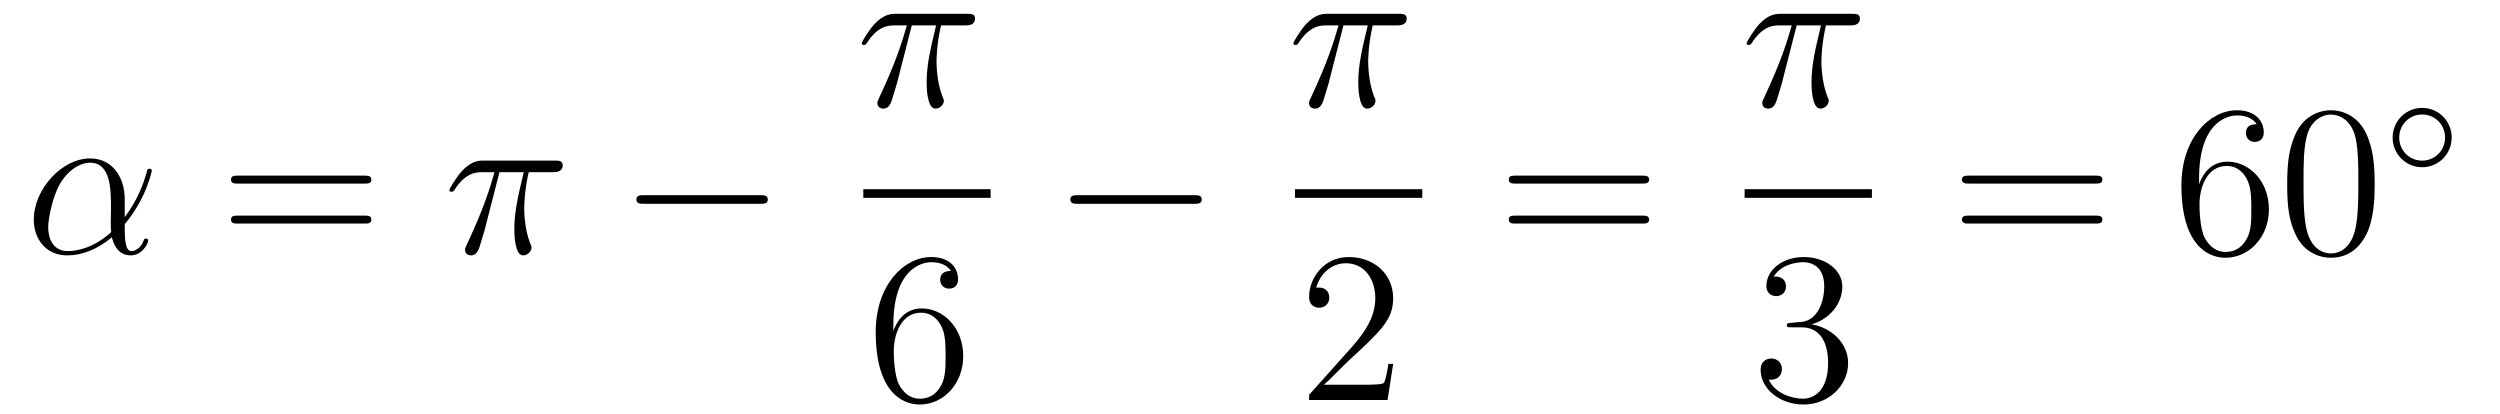 <?xml version='1.0'?>
<!-- This file was generated by dvisvgm 1.14.1 -->
<svg height='23pt' version='1.1' viewBox='0 -23 139 23' width='139pt' xmlns='http://www.w3.org/2000/svg' xmlns:xlink='http://www.w3.org/1999/xlink'>
<g id='page1'>
<g transform='matrix(1 0 0 1 -127 644)'>
<path d='M133.935 -655.944C133.935 -657.104 133.277 -658.192 132.01 -658.192C130.444 -658.192 128.878 -656.482 128.878 -654.785C128.878 -653.745 129.524 -652.8 130.743 -652.8C131.484 -652.8 132.369 -653.088 133.218 -653.805C133.385 -653.135 133.755 -652.8 134.269 -652.8C134.915 -652.8 135.238 -653.47 135.238 -653.625C135.238 -653.733 135.154 -653.733 135.118 -653.733C135.023 -653.733 135.011 -653.697 134.975 -653.601C134.867 -653.302 134.592 -653.04 134.305 -653.04C133.935 -653.04 133.935 -653.805 133.935 -654.534C135.154 -655.992 135.441 -657.498 135.441 -657.51C135.441 -657.618 135.345 -657.618 135.309 -657.618C135.202 -657.618 135.19 -657.582 135.142 -657.367C134.987 -656.841 134.676 -655.908 133.935 -654.928V-655.944ZM133.182 -654.092C132.13 -653.147 131.185 -653.04 130.767 -653.04C129.918 -653.04 129.679 -653.793 129.679 -654.354C129.679 -654.868 129.942 -656.088 130.313 -656.745C130.803 -657.582 131.472 -657.953 132.01 -657.953C133.17 -657.953 133.17 -656.434 133.17 -655.43C133.17 -655.132 133.158 -654.821 133.158 -654.522C133.158 -654.283 133.17 -654.223 133.182 -654.092Z' fill-rule='evenodd'/>
<path d='M147.267 -656.793C147.434 -656.793 147.649 -656.793 147.649 -657.008C147.649 -657.235 147.446 -657.235 147.267 -657.235H140.226C140.058 -657.235 139.843 -657.235 139.843 -657.02C139.843 -656.793 140.046 -656.793 140.226 -656.793H147.267ZM147.267 -654.57C147.434 -654.57 147.649 -654.57 147.649 -654.785C147.649 -655.012 147.446 -655.012 147.267 -655.012H140.226C140.058 -655.012 139.843 -655.012 139.843 -654.797C139.843 -654.57 140.046 -654.57 140.226 -654.57H147.267Z' fill-rule='evenodd'/>
<path d='M154.771 -657.427H156.122C155.799 -656.088 155.596 -655.215 155.596 -654.259C155.596 -654.092 155.596 -652.8 156.086 -652.8C156.337 -652.8 156.552 -653.028 156.552 -653.231C156.552 -653.291 156.552 -653.314 156.468 -653.494C156.146 -654.319 156.146 -655.347 156.146 -655.43C156.146 -655.502 156.146 -656.351 156.397 -657.427H157.735C157.891 -657.427 158.285 -657.427 158.285 -657.809C158.285 -658.072 158.058 -658.072 157.843 -658.072H153.91C153.635 -658.072 153.229 -658.072 152.679 -657.487C152.368 -657.14 151.986 -656.506 151.986 -656.434C151.986 -656.363 152.045 -656.339 152.117 -656.339C152.201 -656.339 152.213 -656.375 152.273 -656.447C152.894 -657.427 153.516 -657.427 153.814 -657.427H154.496C154.233 -656.53 153.934 -655.49 152.954 -653.398C152.858 -653.207 152.858 -653.183 152.858 -653.111C152.858 -652.86 153.073 -652.8 153.181 -652.8C153.528 -652.8 153.623 -653.111 153.767 -653.613C153.958 -654.223 153.958 -654.247 154.077 -654.725L154.771 -657.427Z' fill-rule='evenodd'/>
<path d='M169.27 -655.669C169.473 -655.669 169.689 -655.669 169.689 -655.908C169.689 -656.148 169.473 -656.148 169.27 -656.148H162.803C162.6 -656.148 162.384 -656.148 162.384 -655.908C162.384 -655.669 162.6 -655.669 162.803 -655.669H169.27Z' fill-rule='evenodd'/>
<path d='M177.696 -665.587H179.047C178.724 -664.248 178.521 -663.375 178.521 -662.419C178.521 -662.252 178.521 -660.96 179.011 -660.96C179.262 -660.96 179.477 -661.188 179.477 -661.391C179.477 -661.451 179.477 -661.474 179.393 -661.654C179.071 -662.479 179.071 -663.507 179.071 -663.59C179.071 -663.662 179.071 -664.511 179.322 -665.587H180.661C180.816 -665.587 181.211 -665.587 181.211 -665.969C181.211 -666.232 180.983 -666.232 180.768 -666.232H176.835C176.56 -666.232 176.154 -666.232 175.604 -665.647C175.293 -665.3 174.911 -664.666 174.911 -664.594C174.911 -664.523 174.971 -664.499 175.042 -664.499C175.126 -664.499 175.138 -664.535 175.198 -664.607C175.819 -665.587 176.441 -665.587 176.74 -665.587H177.421C177.158 -664.69 176.859 -663.65 175.879 -661.558C175.783 -661.367 175.783 -661.343 175.783 -661.271C175.783 -661.02 175.999 -660.96 176.106 -660.96C176.453 -660.96 176.548 -661.271 176.692 -661.773C176.883 -662.383 176.883 -662.407 177.003 -662.885L177.696 -665.587Z' fill-rule='evenodd'/>
<path d='M175 -656H182.078V-656.481H175'/>
<path d='M176.67 -648.92C176.67 -651.944 178.141 -652.422 178.786 -652.422C179.217 -652.422 179.647 -652.291 179.874 -651.933C179.731 -651.933 179.276 -651.933 179.276 -651.442C179.276 -651.179 179.456 -650.952 179.767 -650.952C180.065 -650.952 180.268 -651.132 180.268 -651.478C180.268 -652.1 179.814 -652.709 178.774 -652.709C177.268 -652.709 175.69 -651.168 175.69 -648.537C175.69 -645.25 177.125 -644.509 178.141 -644.509C179.444 -644.509 180.555 -645.645 180.555 -647.199C180.555 -648.788 179.444 -649.852 178.248 -649.852C177.184 -649.852 176.79 -648.932 176.67 -648.597V-648.92ZM178.141 -644.832C177.387 -644.832 177.029 -645.501 176.921 -645.752C176.814 -646.063 176.694 -646.649 176.694 -647.486C176.694 -648.43 177.125 -649.613 178.201 -649.613C178.858 -649.613 179.205 -649.171 179.384 -648.765C179.575 -648.322 179.575 -647.725 179.575 -647.211C179.575 -646.601 179.575 -646.063 179.348 -645.609C179.049 -645.035 178.619 -644.832 178.141 -644.832Z' fill-rule='evenodd'/>
<path d='M193.398 -655.669C193.601 -655.669 193.817 -655.669 193.817 -655.908C193.817 -656.148 193.601 -656.148 193.398 -656.148H186.931C186.728 -656.148 186.512 -656.148 186.512 -655.908C186.512 -655.669 186.728 -655.669 186.931 -655.669H193.398Z' fill-rule='evenodd'/>
<path d='M201.696 -665.587H203.047C202.724 -664.248 202.52 -663.375 202.52 -662.419C202.52 -662.252 202.52 -660.96 203.011 -660.96C203.262 -660.96 203.477 -661.188 203.477 -661.391C203.477 -661.451 203.477 -661.474 203.394 -661.654C203.071 -662.479 203.071 -663.507 203.071 -663.59C203.071 -663.662 203.071 -664.511 203.322 -665.587H204.661C204.816 -665.587 205.211 -665.587 205.211 -665.969C205.211 -666.232 204.984 -666.232 204.768 -666.232H200.836C200.561 -666.232 200.154 -666.232 199.604 -665.647C199.294 -665.3 198.911 -664.666 198.911 -664.594C198.911 -664.523 198.971 -664.499 199.042 -664.499C199.126 -664.499 199.138 -664.535 199.198 -664.607C199.819 -665.587 200.441 -665.587 200.74 -665.587H201.421C201.158 -664.69 200.86 -663.65 199.879 -661.558C199.783 -661.367 199.783 -661.343 199.783 -661.271C199.783 -661.02 199.999 -660.96 200.106 -660.96C200.453 -660.96 200.549 -661.271 200.692 -661.773C200.884 -662.383 200.884 -662.407 201.002 -662.885L201.696 -665.587Z' fill-rule='evenodd'/>
<path d='M199 -656H206.078V-656.481H199'/>
<path d='M204.46 -646.768H204.197C204.161 -646.565 204.065 -645.907 203.946 -645.716C203.862 -645.609 203.18 -645.609 202.822 -645.609H200.611C200.934 -645.884 201.662 -646.649 201.973 -646.936C203.79 -648.609 204.46 -649.231 204.46 -650.414C204.46 -651.789 203.372 -652.709 201.985 -652.709C200.599 -652.709 199.786 -651.526 199.786 -650.498C199.786 -649.888 200.312 -649.888 200.347 -649.888C200.599 -649.888 200.909 -650.067 200.909 -650.45C200.909 -650.785 200.682 -651.012 200.347 -651.012C200.24 -651.012 200.216 -651.012 200.18 -651C200.407 -651.813 201.053 -652.363 201.83 -652.363C202.846 -652.363 203.467 -651.514 203.467 -650.414C203.467 -649.398 202.882 -648.513 202.201 -647.748L199.786 -645.047V-644.76H204.149L204.46 -646.768Z' fill-rule='evenodd'/>
<path d='M218.309 -656.793C218.477 -656.793 218.692 -656.793 218.692 -657.008C218.692 -657.235 218.489 -657.235 218.309 -657.235H211.268C211.1 -657.235 210.886 -657.235 210.886 -657.02C210.886 -656.793 211.088 -656.793 211.268 -656.793H218.309ZM218.309 -654.57C218.477 -654.57 218.692 -654.57 218.692 -654.785C218.692 -655.012 218.489 -655.012 218.309 -655.012H211.268C211.1 -655.012 210.886 -655.012 210.886 -654.797C210.886 -654.57 211.088 -654.57 211.268 -654.57H218.309Z' fill-rule='evenodd'/>
<path d='M226.896 -665.587H228.247C227.924 -664.248 227.72 -663.375 227.72 -662.419C227.72 -662.252 227.72 -660.96 228.211 -660.96C228.462 -660.96 228.677 -661.188 228.677 -661.391C228.677 -661.451 228.677 -661.474 228.594 -661.654C228.271 -662.479 228.271 -663.507 228.271 -663.59C228.271 -663.662 228.271 -664.511 228.522 -665.587H229.861C230.016 -665.587 230.411 -665.587 230.411 -665.969C230.411 -666.232 230.184 -666.232 229.968 -666.232H226.036C225.761 -666.232 225.354 -666.232 224.804 -665.647C224.494 -665.3 224.111 -664.666 224.111 -664.594C224.111 -664.523 224.171 -664.499 224.242 -664.499C224.326 -664.499 224.338 -664.535 224.398 -664.607C225.019 -665.587 225.641 -665.587 225.94 -665.587H226.621C226.358 -664.69 226.06 -663.65 225.079 -661.558C224.983 -661.367 224.983 -661.343 224.983 -661.271C224.983 -661.02 225.199 -660.96 225.306 -660.96C225.653 -660.96 225.749 -661.271 225.892 -661.773C226.084 -662.383 226.084 -662.407 226.202 -662.885L226.896 -665.587Z' fill-rule='evenodd'/>
<path d='M224 -656H231.078V-656.481H224'/>
<path d='M226.6 -649.052C226.397 -649.04 226.349 -649.027 226.349 -648.92C226.349 -648.801 226.409 -648.801 226.624 -648.801H227.173C228.19 -648.801 228.643 -647.964 228.643 -646.816C228.643 -645.25 227.831 -644.832 227.245 -644.832C226.672 -644.832 225.691 -645.107 225.344 -645.896C225.727 -645.836 226.074 -646.051 226.074 -646.481C226.074 -646.828 225.822 -647.067 225.488 -647.067C225.2 -647.067 224.89 -646.9 224.89 -646.446C224.89 -645.382 225.954 -644.509 227.281 -644.509C228.703 -644.509 229.756 -645.597 229.756 -646.804C229.756 -647.904 228.871 -648.765 227.723 -648.968C228.763 -649.267 229.433 -650.139 229.433 -651.072C229.433 -652.016 228.452 -652.709 227.293 -652.709C226.098 -652.709 225.212 -651.98 225.212 -651.108C225.212 -650.629 225.583 -650.534 225.763 -650.534C226.014 -650.534 226.301 -650.713 226.301 -651.072C226.301 -651.454 226.014 -651.622 225.751 -651.622C225.679 -651.622 225.655 -651.622 225.619 -651.61C226.074 -652.422 227.197 -652.422 227.257 -652.422C227.652 -652.422 228.428 -652.243 228.428 -651.072C228.428 -650.845 228.392 -650.175 228.046 -649.661C227.688 -649.135 227.281 -649.099 226.958 -649.087L226.6 -649.052Z' fill-rule='evenodd'/>
<path d='M243.509 -656.793C243.677 -656.793 243.892 -656.793 243.892 -657.008C243.892 -657.235 243.689 -657.235 243.509 -657.235H236.468C236.3 -657.235 236.086 -657.235 236.086 -657.02C236.086 -656.793 236.288 -656.793 236.468 -656.793H243.509ZM243.509 -654.57C243.677 -654.57 243.892 -654.57 243.892 -654.785C243.892 -655.012 243.689 -655.012 243.509 -655.012H236.468C236.3 -655.012 236.086 -655.012 236.086 -654.797C236.086 -654.57 236.288 -654.57 236.468 -654.57H243.509Z' fill-rule='evenodd'/>
<path d='M249.268 -657.08C249.268 -660.104 250.738 -660.582 251.383 -660.582C251.814 -660.582 252.244 -660.451 252.472 -660.093C252.328 -660.093 251.874 -660.093 251.874 -659.602C251.874 -659.339 252.053 -659.112 252.364 -659.112C252.662 -659.112 252.865 -659.292 252.865 -659.638C252.865 -660.26 252.412 -660.869 251.371 -660.869C249.865 -660.869 248.287 -659.328 248.287 -656.697C248.287 -653.41 249.722 -652.669 250.738 -652.669C252.041 -652.669 253.152 -653.805 253.152 -655.359C253.152 -656.948 252.041 -658.012 250.846 -658.012C249.781 -658.012 249.388 -657.092 249.268 -656.757V-657.08ZM250.738 -652.992C249.985 -652.992 249.626 -653.661 249.518 -653.912C249.41 -654.223 249.292 -654.809 249.292 -655.646C249.292 -656.59 249.722 -657.773 250.798 -657.773C251.455 -657.773 251.802 -657.331 251.981 -656.925C252.173 -656.482 252.173 -655.885 252.173 -655.371C252.173 -654.761 252.173 -654.223 251.945 -653.769C251.646 -653.195 251.216 -652.992 250.738 -652.992ZM259.032 -656.745C259.032 -657.738 258.973 -658.706 258.542 -659.614C258.053 -660.607 257.191 -660.869 256.606 -660.869C255.912 -660.869 255.064 -660.523 254.622 -659.531C254.287 -658.777 254.167 -658.036 254.167 -656.745C254.167 -655.586 254.251 -654.713 254.681 -653.864C255.148 -652.956 255.972 -652.669 256.594 -652.669C257.634 -652.669 258.232 -653.291 258.578 -653.984C259.009 -654.88 259.032 -656.052 259.032 -656.745ZM256.594 -652.908C256.212 -652.908 255.434 -653.123 255.208 -654.426C255.076 -655.143 255.076 -656.052 255.076 -656.889C255.076 -657.869 255.076 -658.753 255.268 -659.459C255.47 -660.26 256.08 -660.63 256.594 -660.63C257.048 -660.63 257.742 -660.355 257.969 -659.328C258.124 -658.646 258.124 -657.702 258.124 -656.889C258.124 -656.088 258.124 -655.179 257.993 -654.45C257.766 -653.135 257.012 -652.908 256.594 -652.908Z' fill-rule='evenodd'/>
<path d='M263.314 -659.352C263.314 -660.268 262.58 -661.002 261.672 -661.002C260.764 -661.002 260.03 -660.268 260.03 -659.352C260.03 -658.436 260.764 -657.702 261.672 -657.702C262.58 -657.702 263.314 -658.436 263.314 -659.352ZM261.672 -658.069C260.963 -658.069 260.396 -658.635 260.396 -659.352C260.396 -660.069 260.963 -660.635 261.672 -660.635C262.381 -660.635 262.946 -660.069 262.946 -659.352C262.946 -658.635 262.381 -658.069 261.672 -658.069Z' fill-rule='evenodd'/>
</g>
</g>
</svg>
